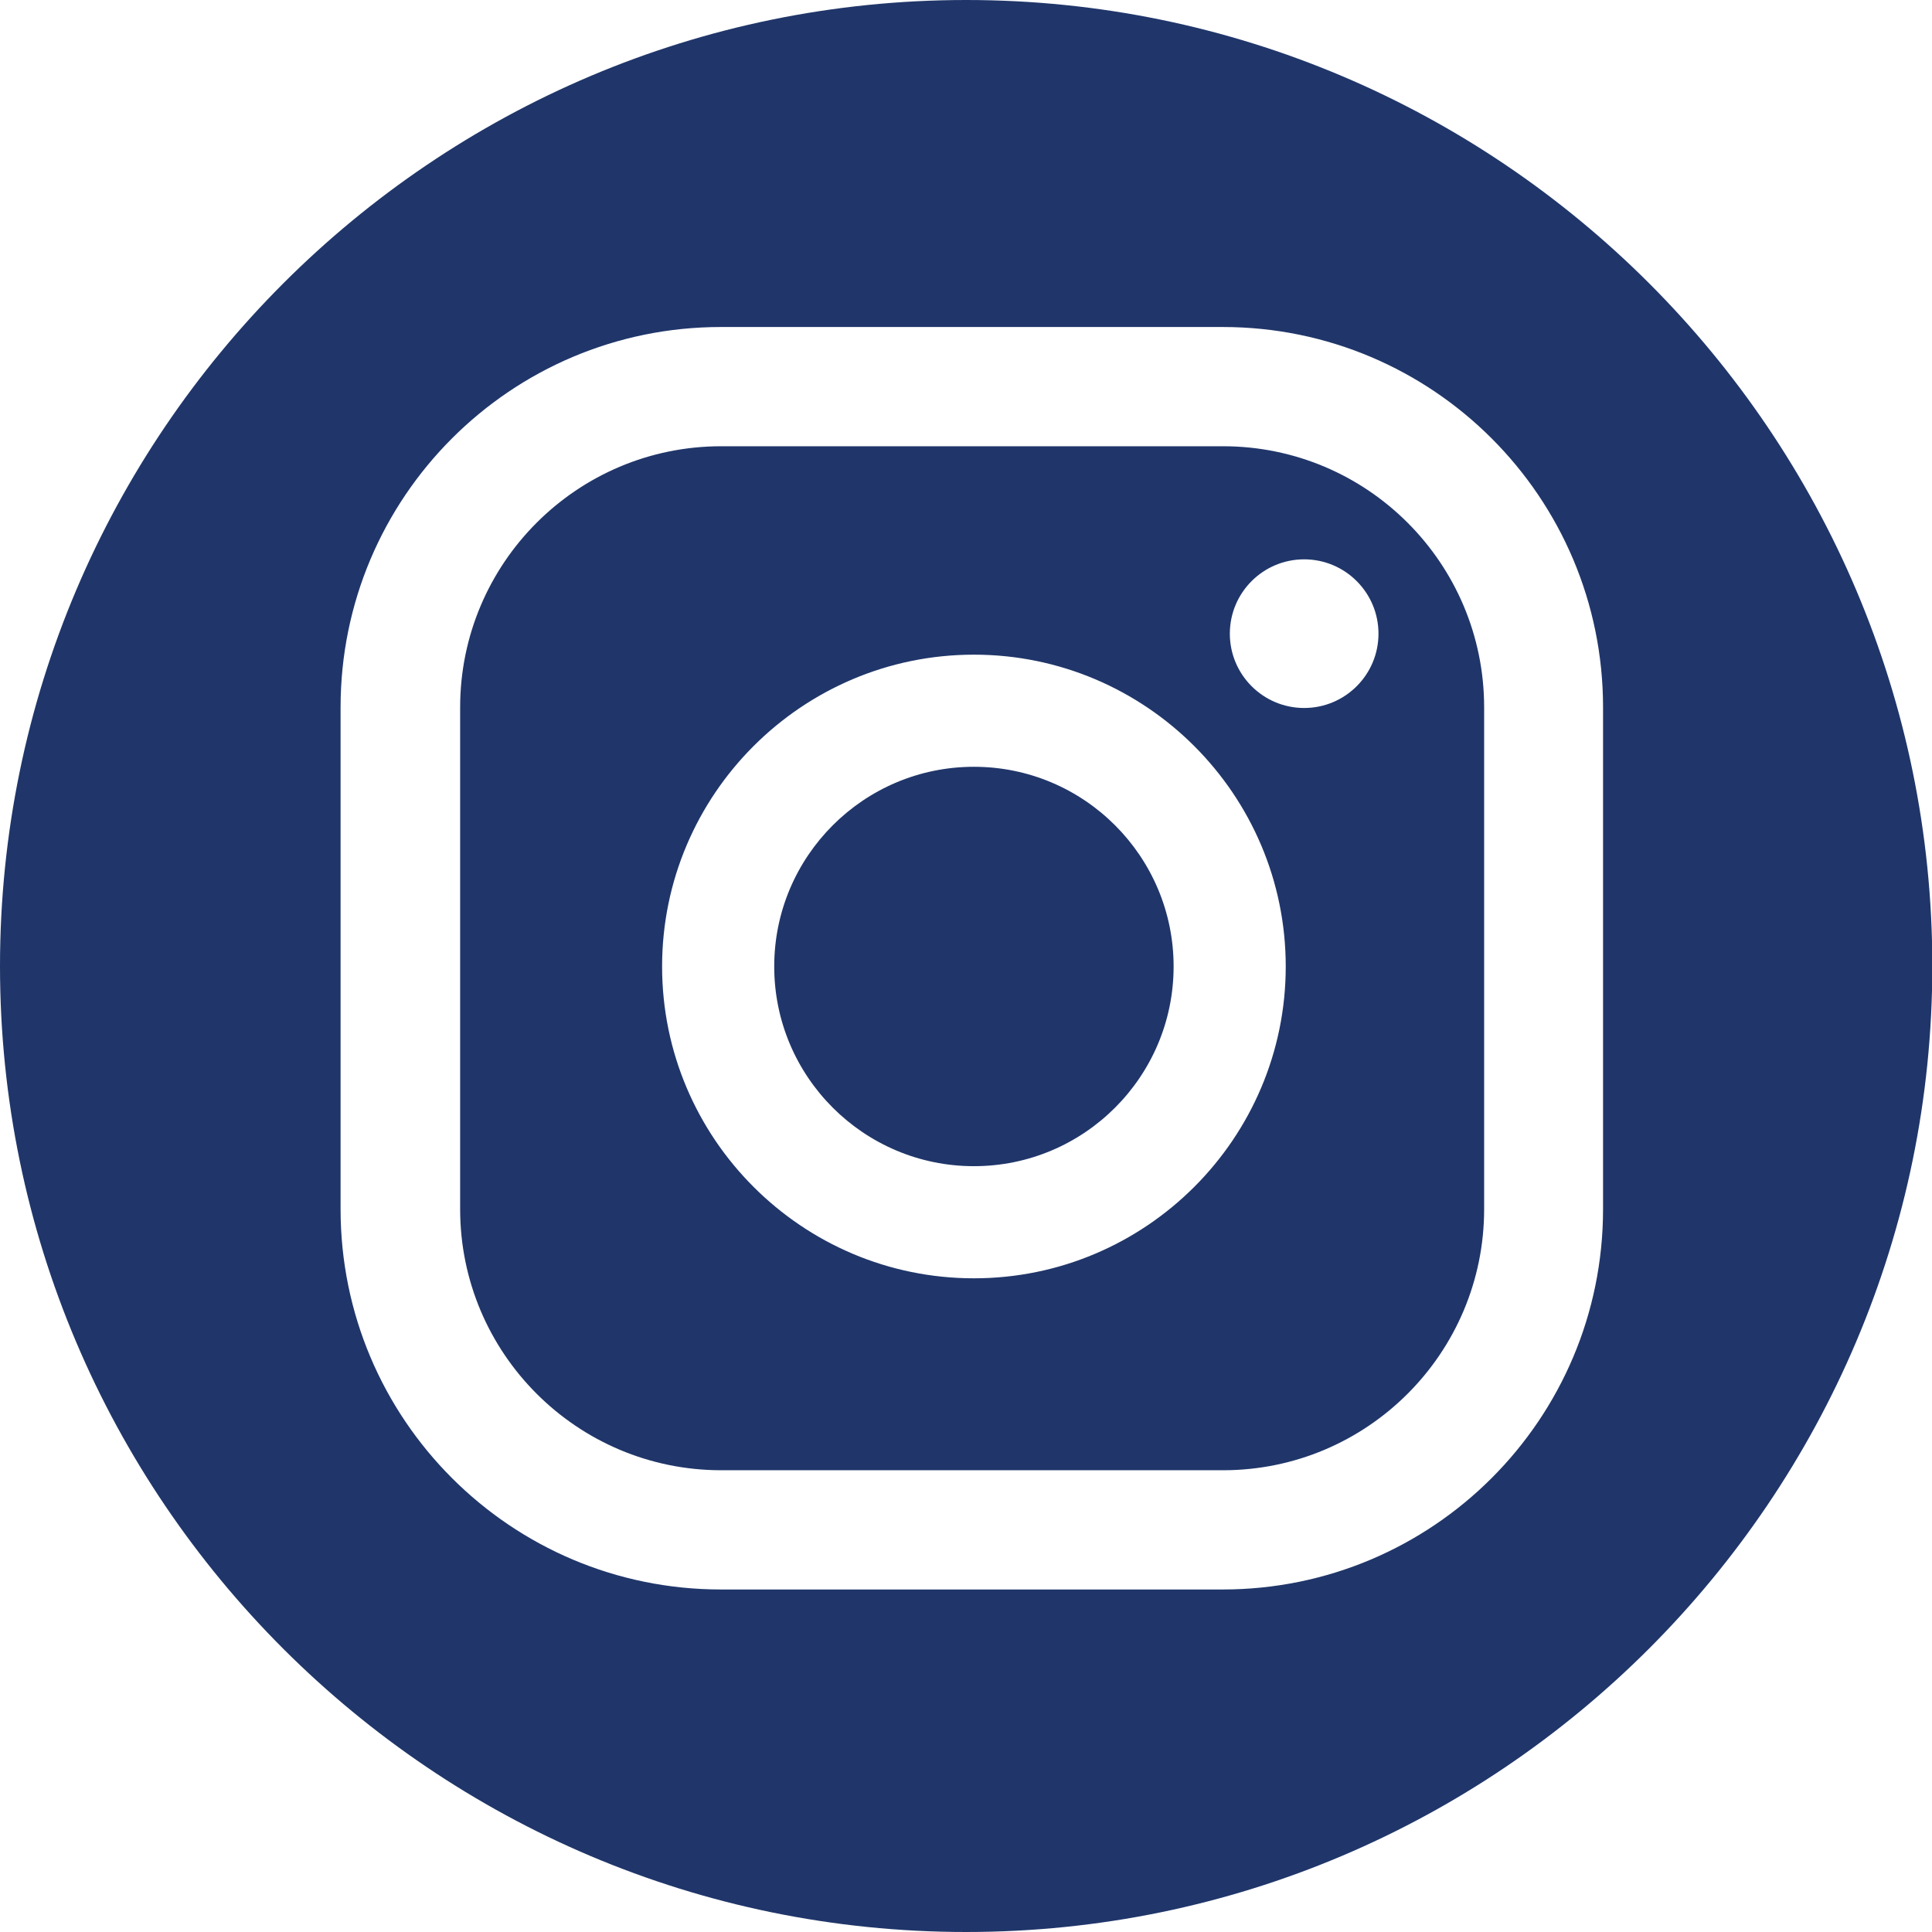 <?xml version="1.0" encoding="UTF-8"?>
<svg id="Ebene_2" data-name="Ebene 2" xmlns="http://www.w3.org/2000/svg" xmlns:xlink="http://www.w3.org/1999/xlink" viewBox="0 0 59.79 59.79">
  <defs>
    <style>
      .cls-1 {
        fill: none;
      }

      .cls-2 {
        clip-path: url(#clippath);
      }

      .cls-3 {
        fill: #20366a;
      }
    </style>
    <clipPath id="clippath">
      <rect class="cls-1" x="0" width="59.79" height="59.79"/>
    </clipPath>
  </defs>
  <g id="Ebene_1-2" data-name="Ebene 1">
    <g class="cls-2">
      <path class="cls-3" d="M45.93,37.42c0,4.46-3.62,8.08-8.08,8.08h-15.53c-4.46,0-8.08-3.62-8.08-8.08v-15.53c0-4.46,3.62-8.08,8.08-8.08h15.53c4.46,0,8.08,3.62,8.08,8.08v15.53ZM49.61,21.89c0-6.5-5.27-11.77-11.77-11.77h-15.53c-6.5,0-11.77,5.27-11.77,11.77v15.53c0,6.5,5.27,11.77,11.77,11.77h15.53c6.5,0,11.77-5.27,11.77-11.77v-15.53ZM30.14,36.09c-3.41,0-6.18-2.77-6.18-6.18s2.77-6.18,6.18-6.18,6.18,2.77,6.18,6.18-2.77,6.18-6.18,6.18M30.14,20.26c-5.32,0-9.65,4.33-9.65,9.65s4.33,9.65,9.65,9.65,9.65-4.33,9.65-9.65-4.33-9.65-9.65-9.65M40.36,17.31c-1.27,0-2.3,1.03-2.3,2.3s1.03,2.3,2.3,2.3,2.3-1.03,2.3-2.3-1.03-2.3-2.3-2.3M29.9,59.79C13.41,59.79,0,46.38,0,29.9S13.41,0,29.9,0s29.9,13.41,29.9,29.89-13.41,29.9-29.9,29.9"/>
    </g>
  </g>
</svg>